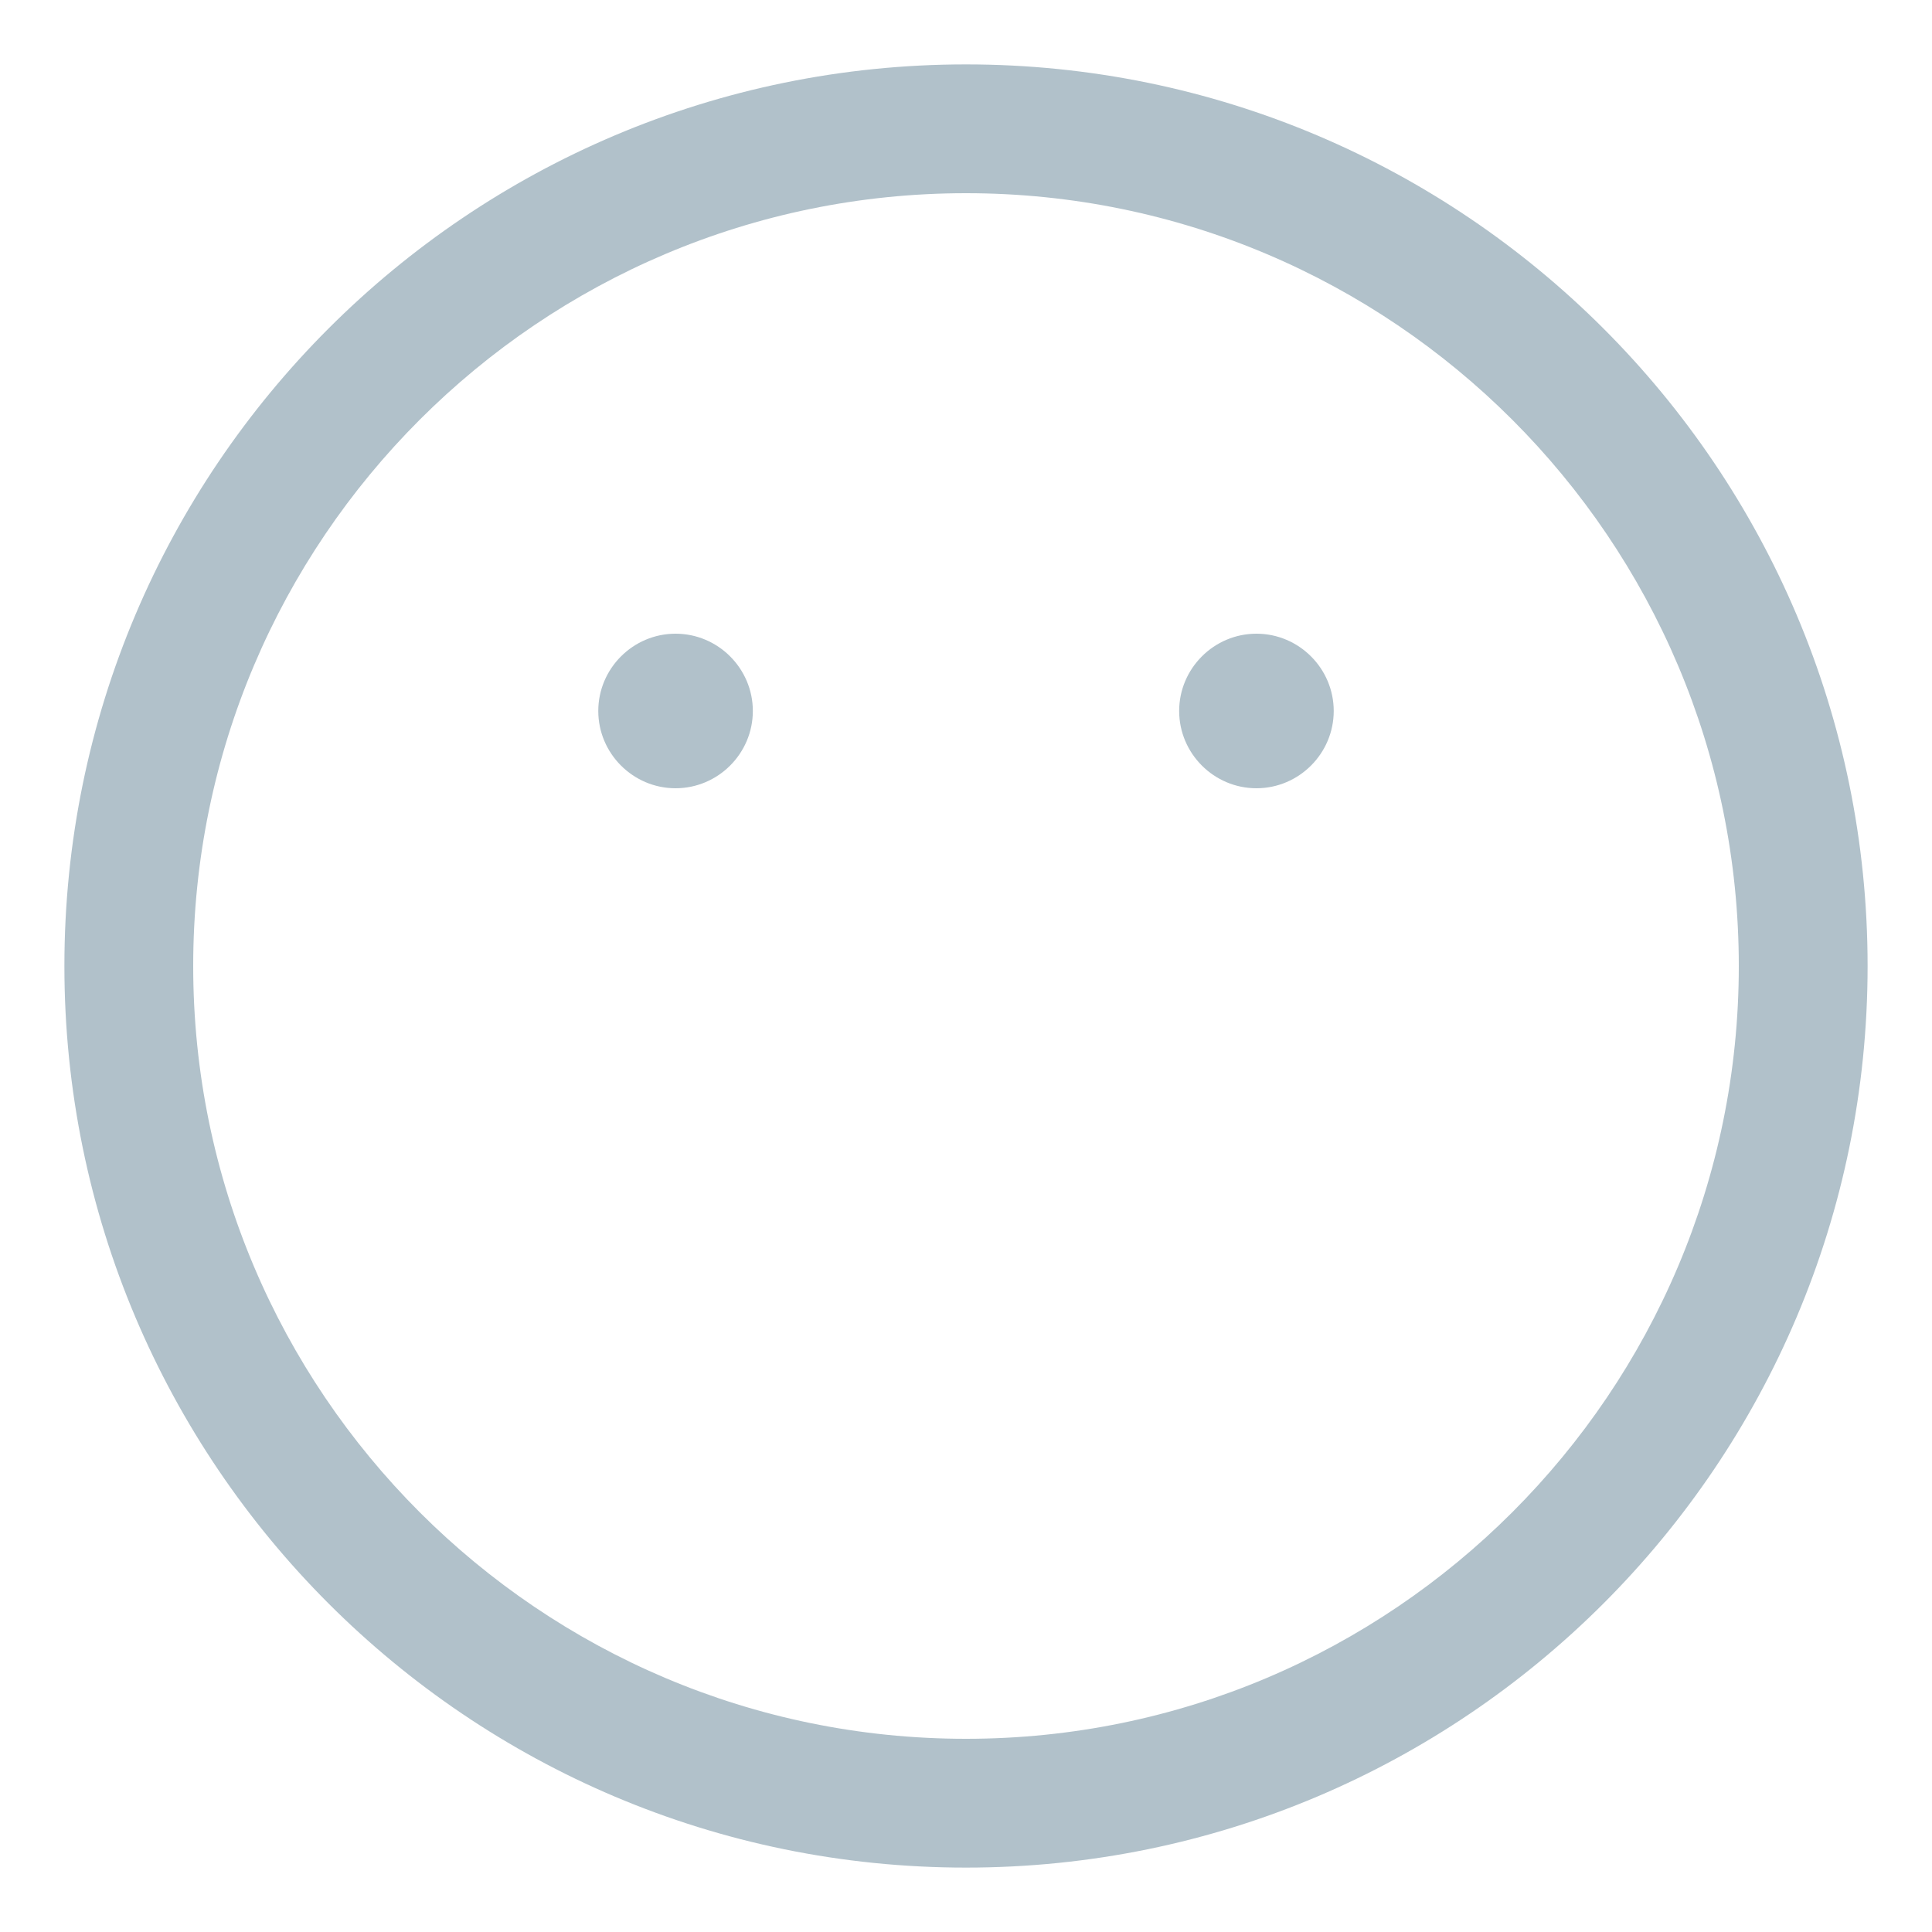 <?xml version="1.0" encoding="UTF-8"?><svg id="a" xmlns="http://www.w3.org/2000/svg" viewBox="0 0 30 30"><path d="M15,3c6.62,0,12,5.38,12,12s-5.38,12-12,12S3,21.62,3,15,8.38,3,15,3m0-2C7.27,1,1,7.27,1,15s6.27,14,14,14,14-6.27,14-14S22.73,1,15,1h0Z" fill="#b1c1ca"/><path d="M11.69,11.04c0,.66-.54,1.2-1.2,1.2s-1.2-.54-1.2-1.2,.54-1.2,1.2-1.2,1.2,.54,1.2,1.2Z" fill="#b1c1ca"/><path d="M20.71,11.04c0,.66-.54,1.2-1.2,1.2s-1.2-.54-1.2-1.2,.54-1.2,1.2-1.2,1.2,.54,1.2,1.2Z" fill="#b1c1ca"/></svg>